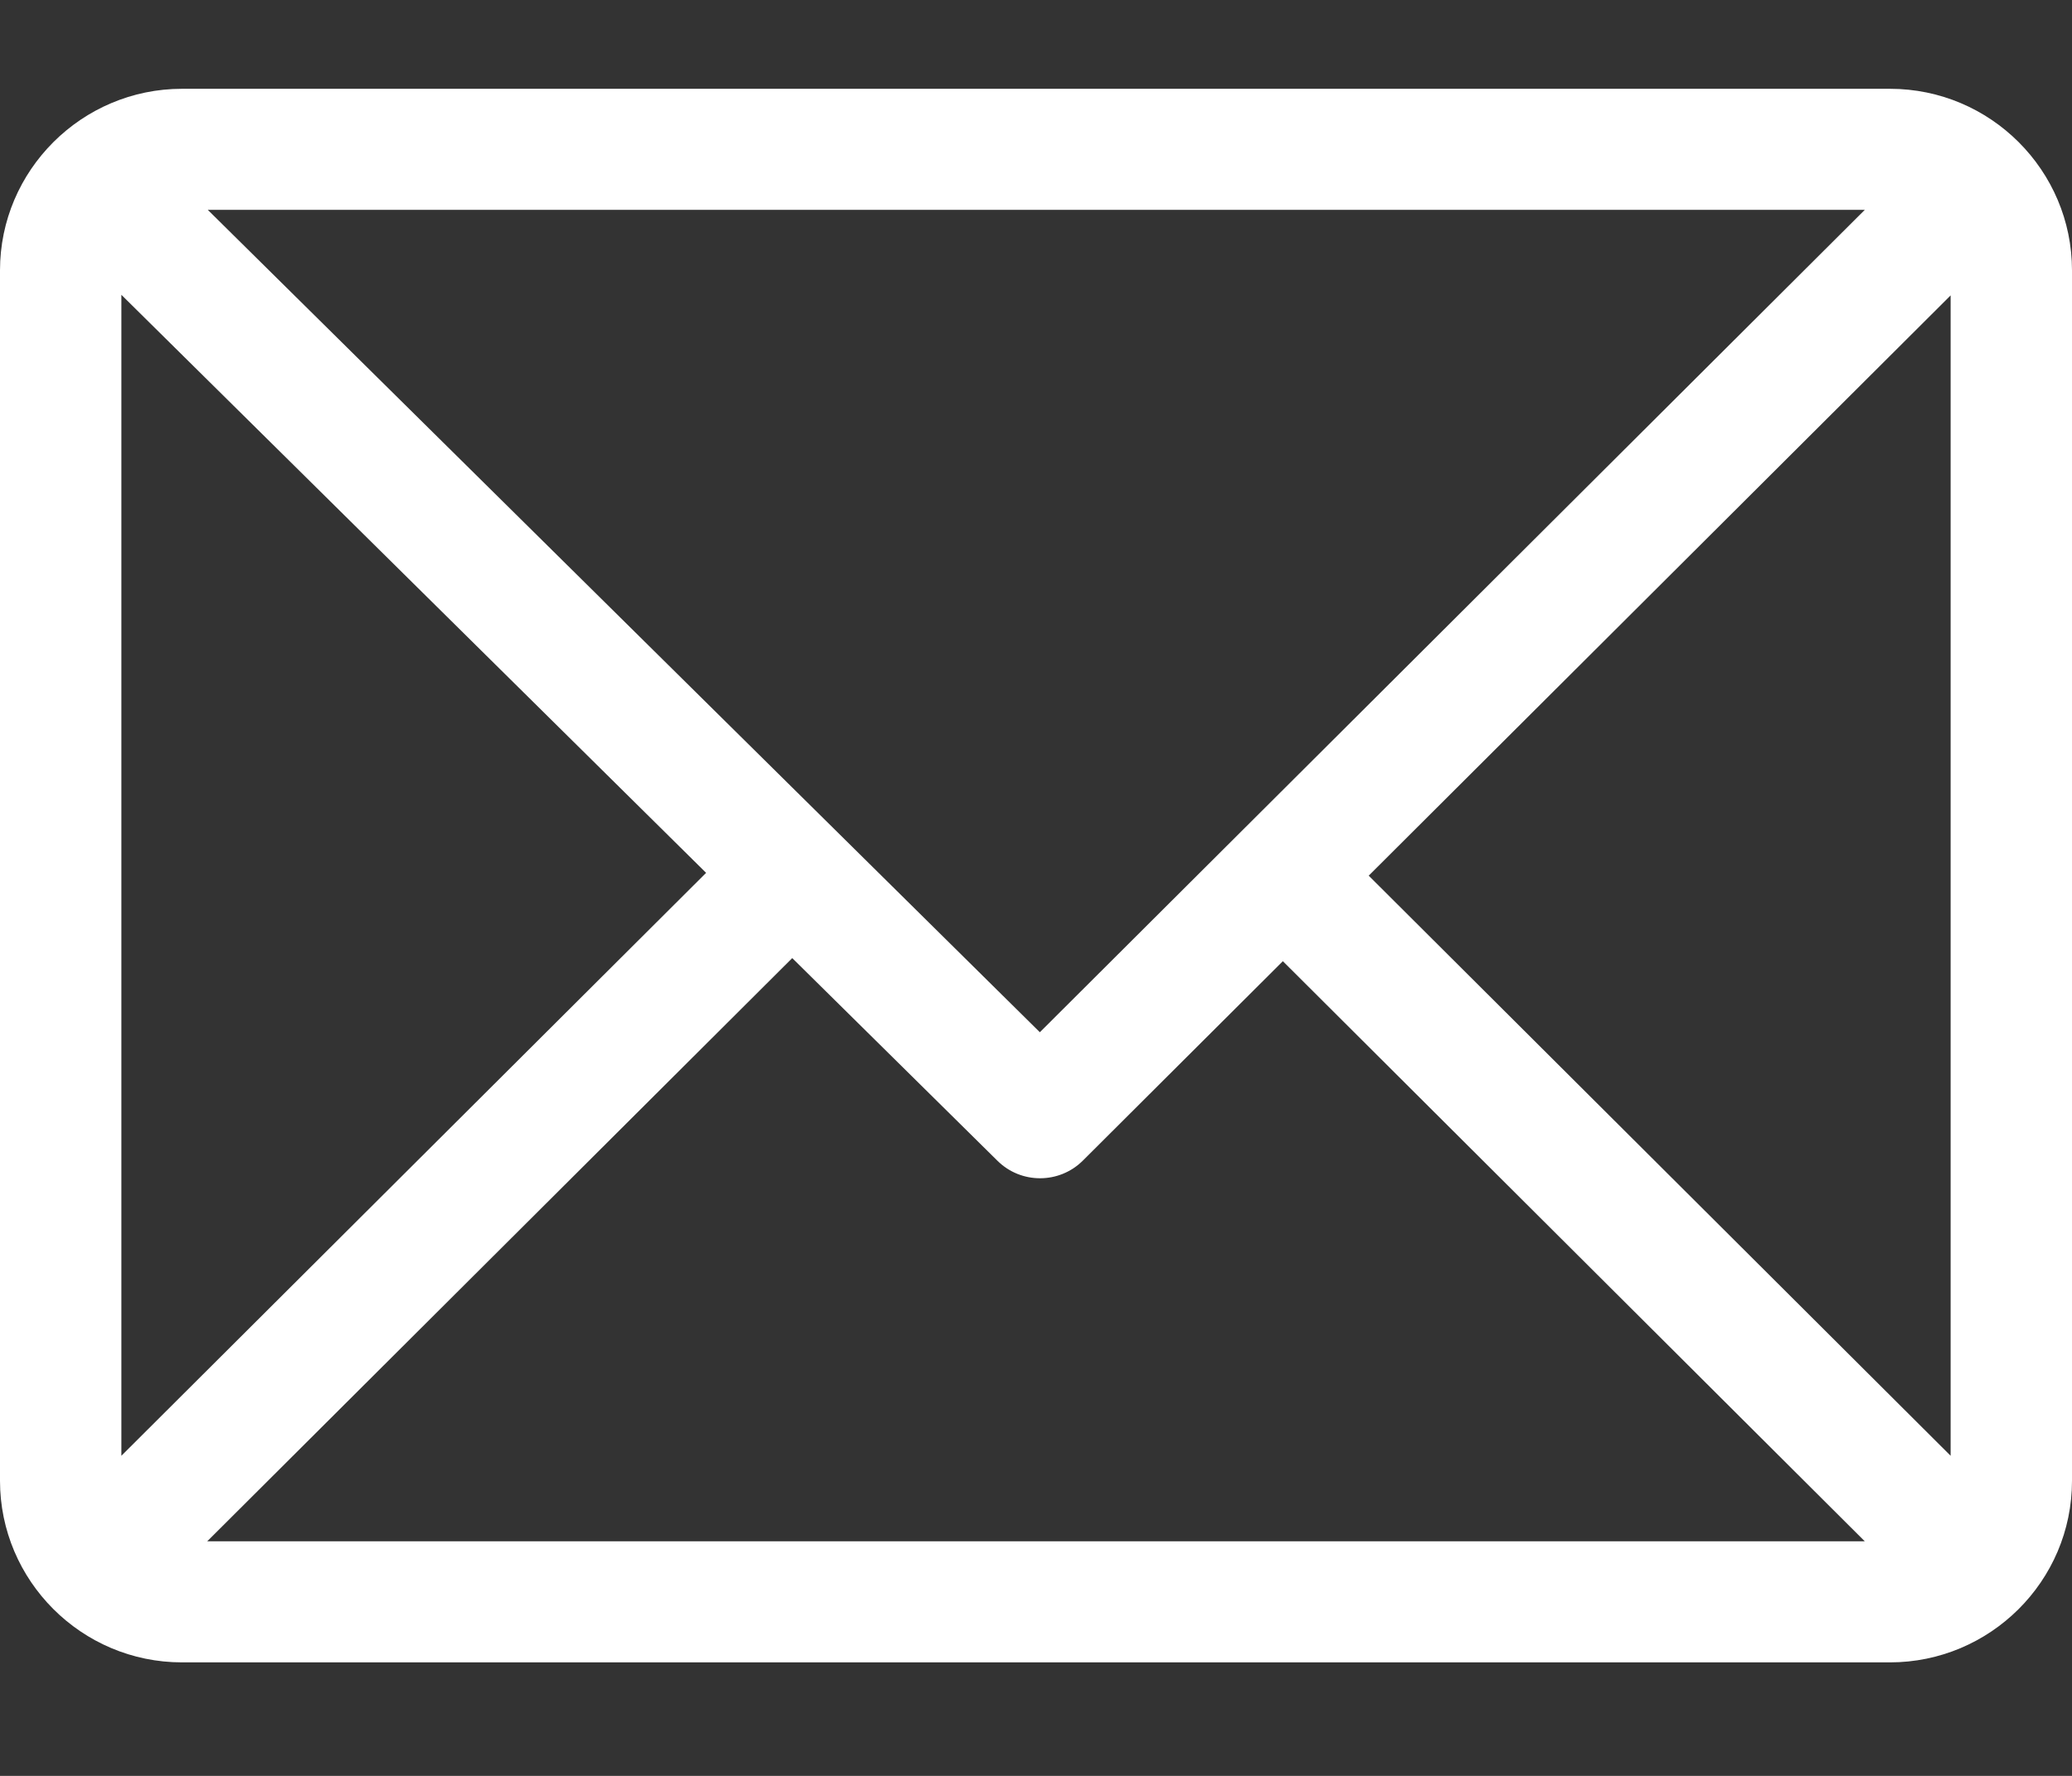 <?xml version="1.0" encoding="UTF-8"?>
<svg width="14px" height="12px" viewBox="0 0 14 12" version="1.1" xmlns="http://www.w3.org/2000/svg" xmlns:xlink="http://www.w3.org/1999/xlink">
    <rect x="0" y="0" width="14" height="12" fill="#333333" stroke="none"/>
    <!-- Generator: sketchtool 54.1 (76490) - https://sketchapp.com -->
    <title>8F3F8FAB-D95D-4A8D-A855-0C6F43B71FF5</title>
    <desc>Created with sketchtool.</desc>
    <g id="Page-1" stroke="none" stroke-width="1" fill="none" fill-rule="evenodd">
        <g id="CGS-CIMB-Microsite" transform="translate(-180, -4019)">
            <g id="Raffless-Place" transform="translate(175, 3829)">
                <g id="Email" transform="translate(0, 178)">
                    <g id="Group-3" transform="translate(0, 5.833)">
                        <rect id="Rectangle-3" x="0" y="0" width="24" height="23.2"></rect>
                        <g id="email" transform="translate(5, 6.767)" fill="#FFFFFF" fill-rule="nonzero">
                            <path d="M12.77,0 L1.23,0 C0.553,0 0,0.551 0,1.227 L0,9.406 C0,10.08 0.55,10.633 1.23,10.633 L12.77,10.633 C13.445,10.633 14,10.085 14,9.406 L14,1.227 C14,0.553 13.45,0 12.77,0 Z M12.6,0.818 L7.026,6.375 L1.404,0.818 L12.6,0.818 Z M0.82,9.237 L0.82,1.392 L4.771,5.298 L0.82,9.237 Z M1.4,9.815 L5.353,5.874 L6.739,7.243 C6.899,7.402 7.158,7.401 7.317,7.242 L8.668,5.895 L12.6,9.815 L1.4,9.815 Z M13.18,9.237 L9.248,5.317 L13.18,1.396 L13.18,9.237 Z" id="Shape"></path>
                        </g>
                    </g>
                </g>
            </g>
        </g>
    </g>
</svg>